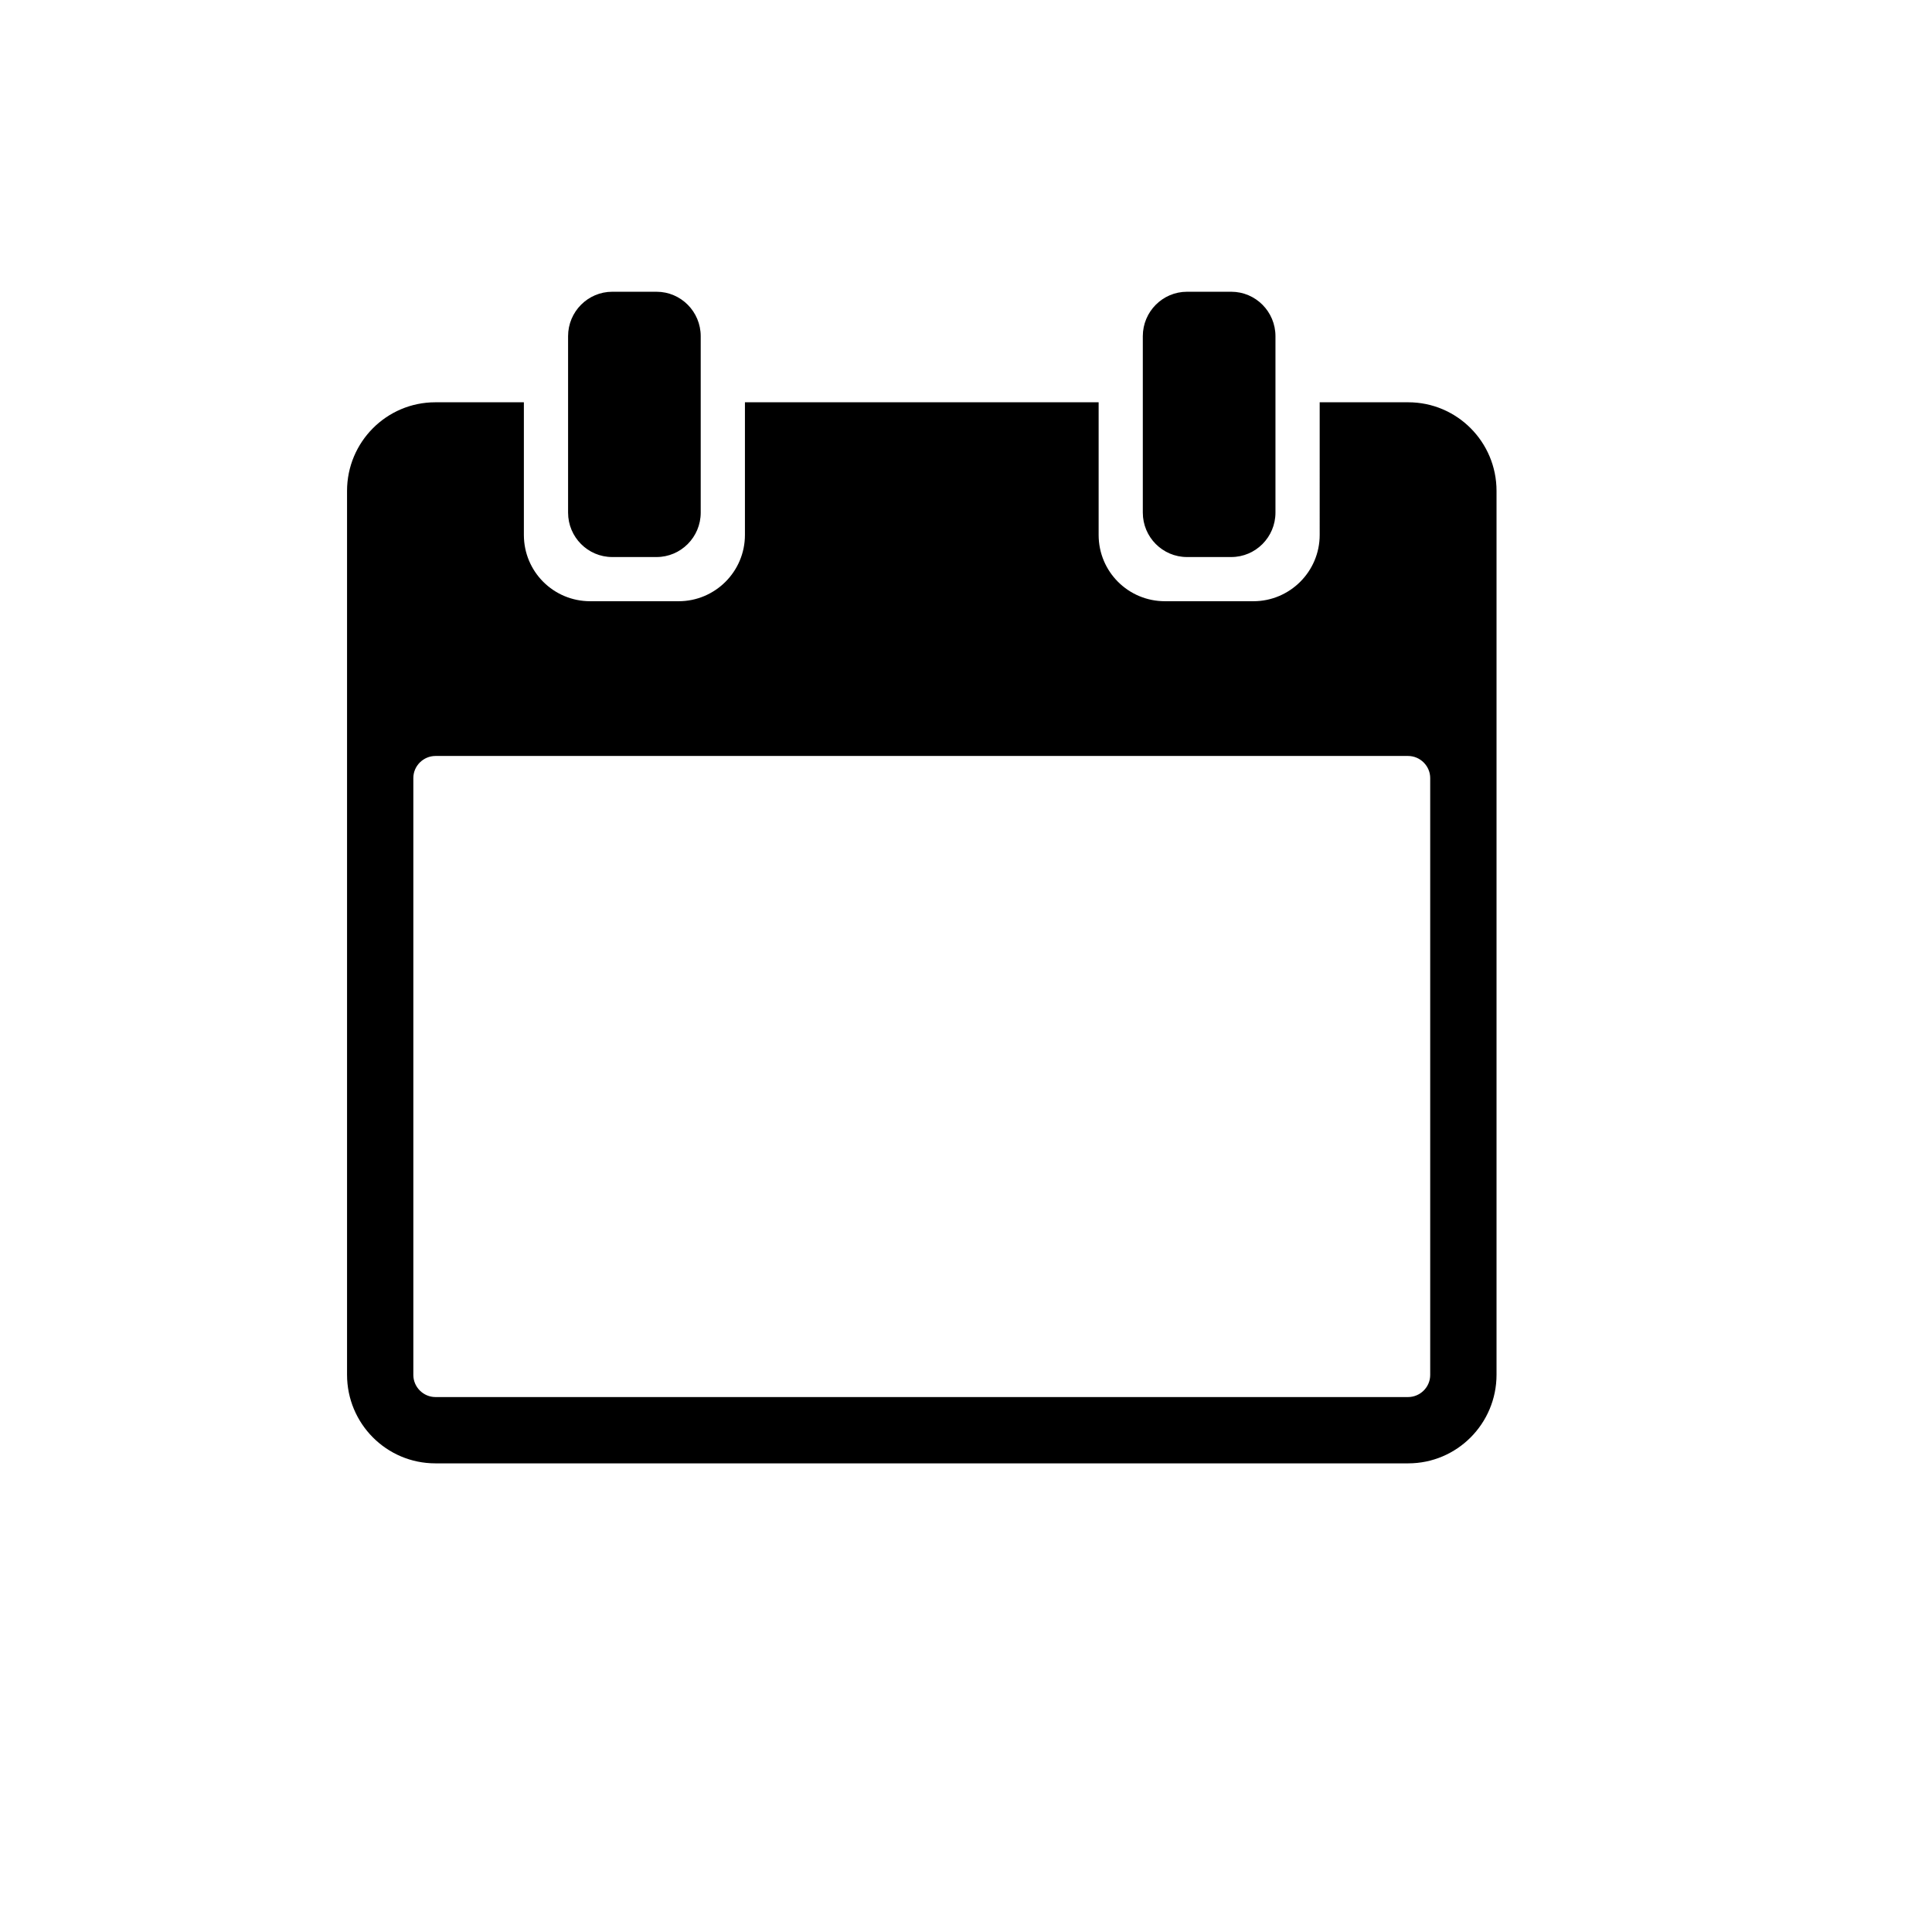 <?xml version="1.0" encoding="UTF-8"?>
<!-- The Best Svg Icon site in the world: iconSvg.co, Visit us! https://iconsvg.co -->
<svg fill="#000000" width="800px" height="800px" version="1.1" viewBox="144 144 512 512" xmlns="http://www.w3.org/2000/svg">
 <path d="m493.73 250.61h23.469c12.922 0 23.398 10.512 23.398 23.492v234.21c0 12.977-10.488 23.492-23.398 23.492h-257.83c-12.926 0-23.398-10.508-23.398-23.492v-234.21c0-12.977 10.484-23.492 23.398-23.492h23.465v35.148c0 9.762 7.871 17.574 17.578 17.574h23.43c9.676 0 17.574-7.867 17.574-17.574v-35.148h93.734v35.148c0 9.762 7.867 17.574 17.578 17.574h23.426c9.676 0 17.578-7.867 17.578-17.574zm-240.19 99.578c0-3.227 2.668-5.848 5.879-5.848h257.72c3.246 0 5.879 2.672 5.879 5.848v158.2c0 3.231-2.668 5.848-5.879 5.848h-257.72c-3.246 0-5.879-2.668-5.879-5.848zm41.008-117.1c0-6.5 5.262-11.77 11.703-11.77h11.742c6.465 0 11.703 5.285 11.703 11.77v46.766c0 6.496-5.262 11.766-11.703 11.766h-11.742c-6.465 0-11.703-5.285-11.703-11.766zm152.31 0c0-6.5 5.262-11.77 11.707-11.77h11.738c6.465 0 11.707 5.285 11.707 11.77v46.766c0 6.496-5.266 11.766-11.707 11.766h-11.738c-6.465 0-11.707-5.285-11.707-11.766z" fill-rule="evenodd"/>
</svg>